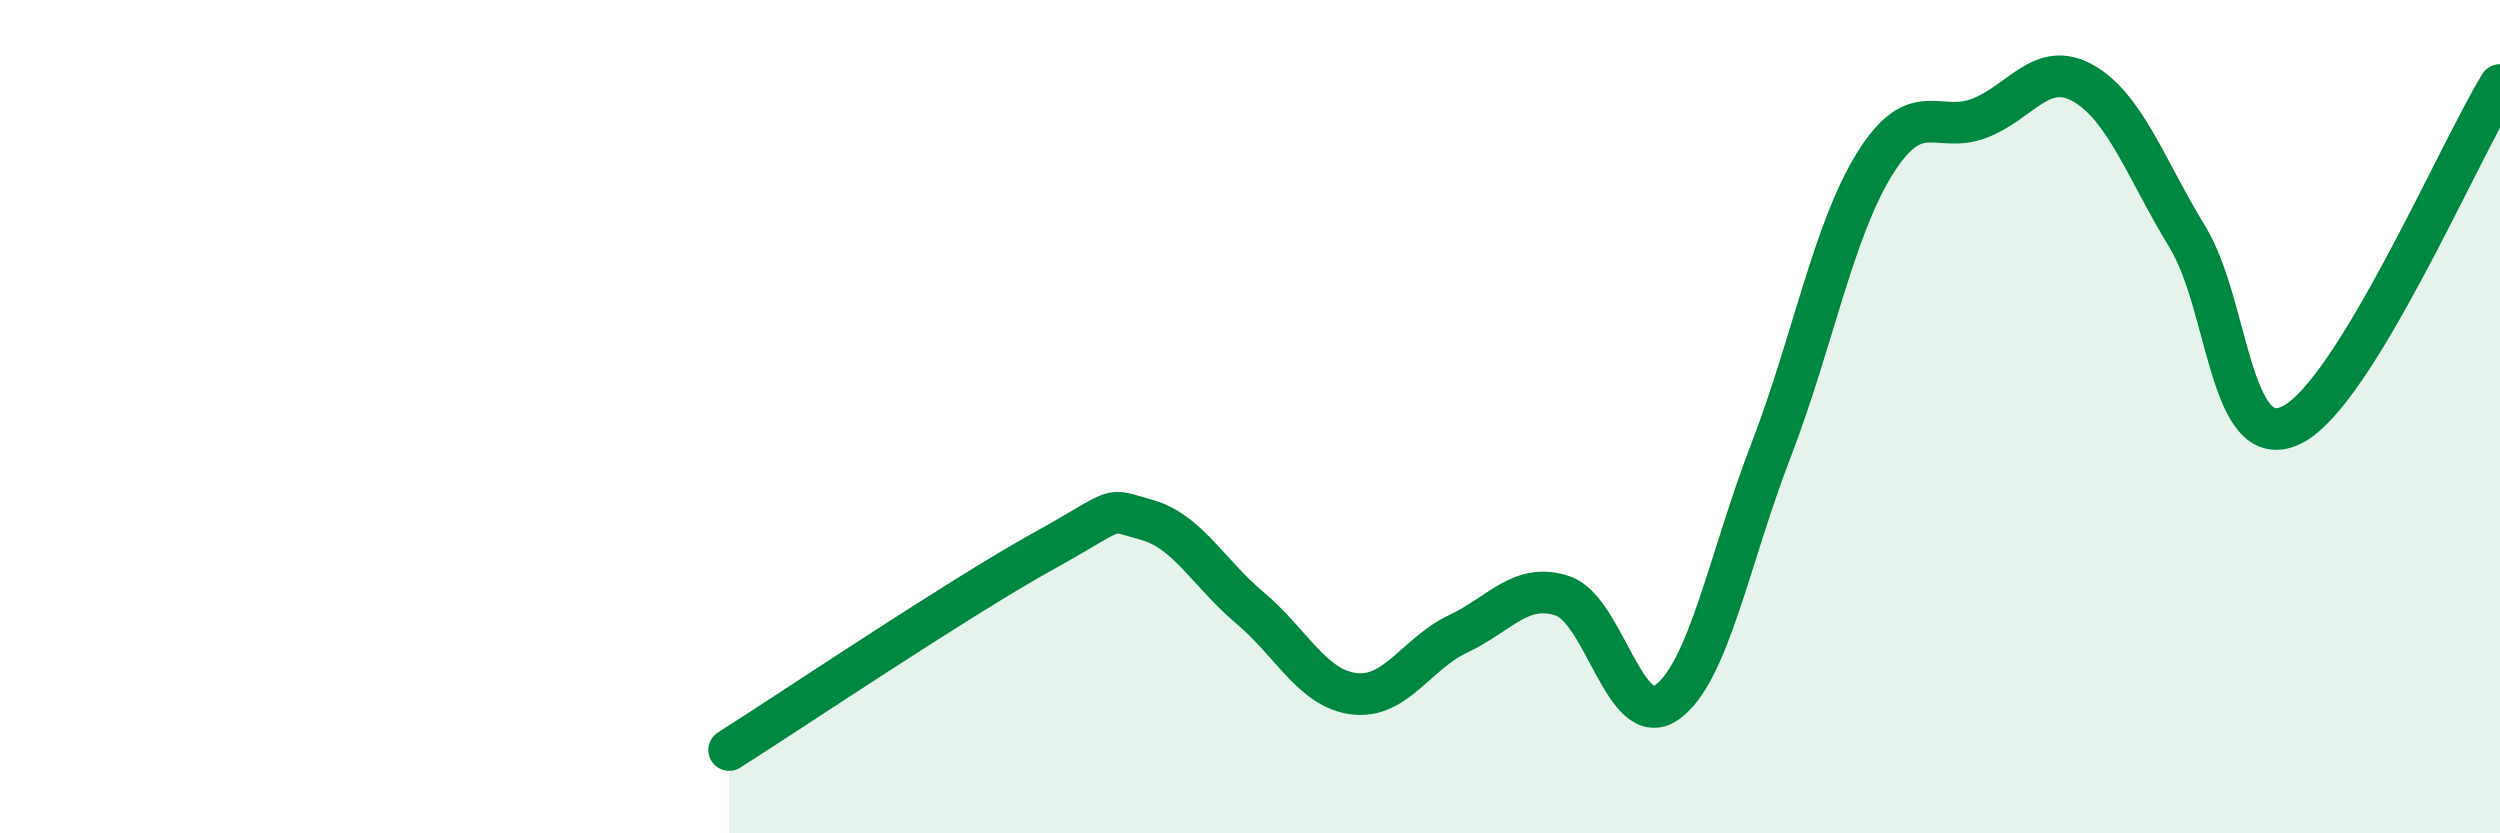 
    <svg width="60" height="20" viewBox="0 0 60 20" xmlns="http://www.w3.org/2000/svg">
      <path
        d="M 17.5,18 C 19,17.05 23,14.36 25,13.25 C 27,12.14 26.5,12.2 27.5,12.47 C 28.5,12.74 29,13.75 30,14.59 C 31,15.43 31.5,16.53 32.5,16.65 C 33.5,16.77 34,15.68 35,15.21 C 36,14.74 36.5,13.97 37.5,14.3 C 38.5,14.63 39,17.56 40,16.86 C 41,16.16 41.5,13.41 42.5,10.82 C 43.5,8.23 44,5.52 45,3.92 C 46,2.32 46.5,3.22 47.5,2.84 C 48.5,2.46 49,1.43 50,2 C 51,2.57 51.5,4.05 52.5,5.69 C 53.5,7.33 53.5,10.93 55,10.2 C 56.5,9.47 59,3.67 60,2.04L60 20L17.5 20Z"
        fill="#008740"
        opacity="0.1"
        stroke-linecap="round"
        stroke-linejoin="round"
      />
      <path
        d="M 17.5,18 C 19,17.05 23,14.36 25,13.25 C 27,12.14 26.5,12.2 27.5,12.47 C 28.5,12.74 29,13.75 30,14.59 C 31,15.43 31.5,16.53 32.5,16.65 C 33.5,16.77 34,15.68 35,15.21 C 36,14.74 36.5,13.97 37.5,14.3 C 38.5,14.63 39,17.56 40,16.86 C 41,16.16 41.5,13.41 42.5,10.82 C 43.5,8.23 44,5.52 45,3.92 C 46,2.32 46.5,3.22 47.5,2.84 C 48.5,2.46 49,1.43 50,2 C 51,2.57 51.5,4.05 52.5,5.69 C 53.5,7.33 53.5,10.93 55,10.2 C 56.5,9.47 59,3.67 60,2.04"
        stroke="#008740"
        stroke-width="1"
        fill="none"
        stroke-linecap="round"
        stroke-linejoin="round"
      />
    </svg>
  